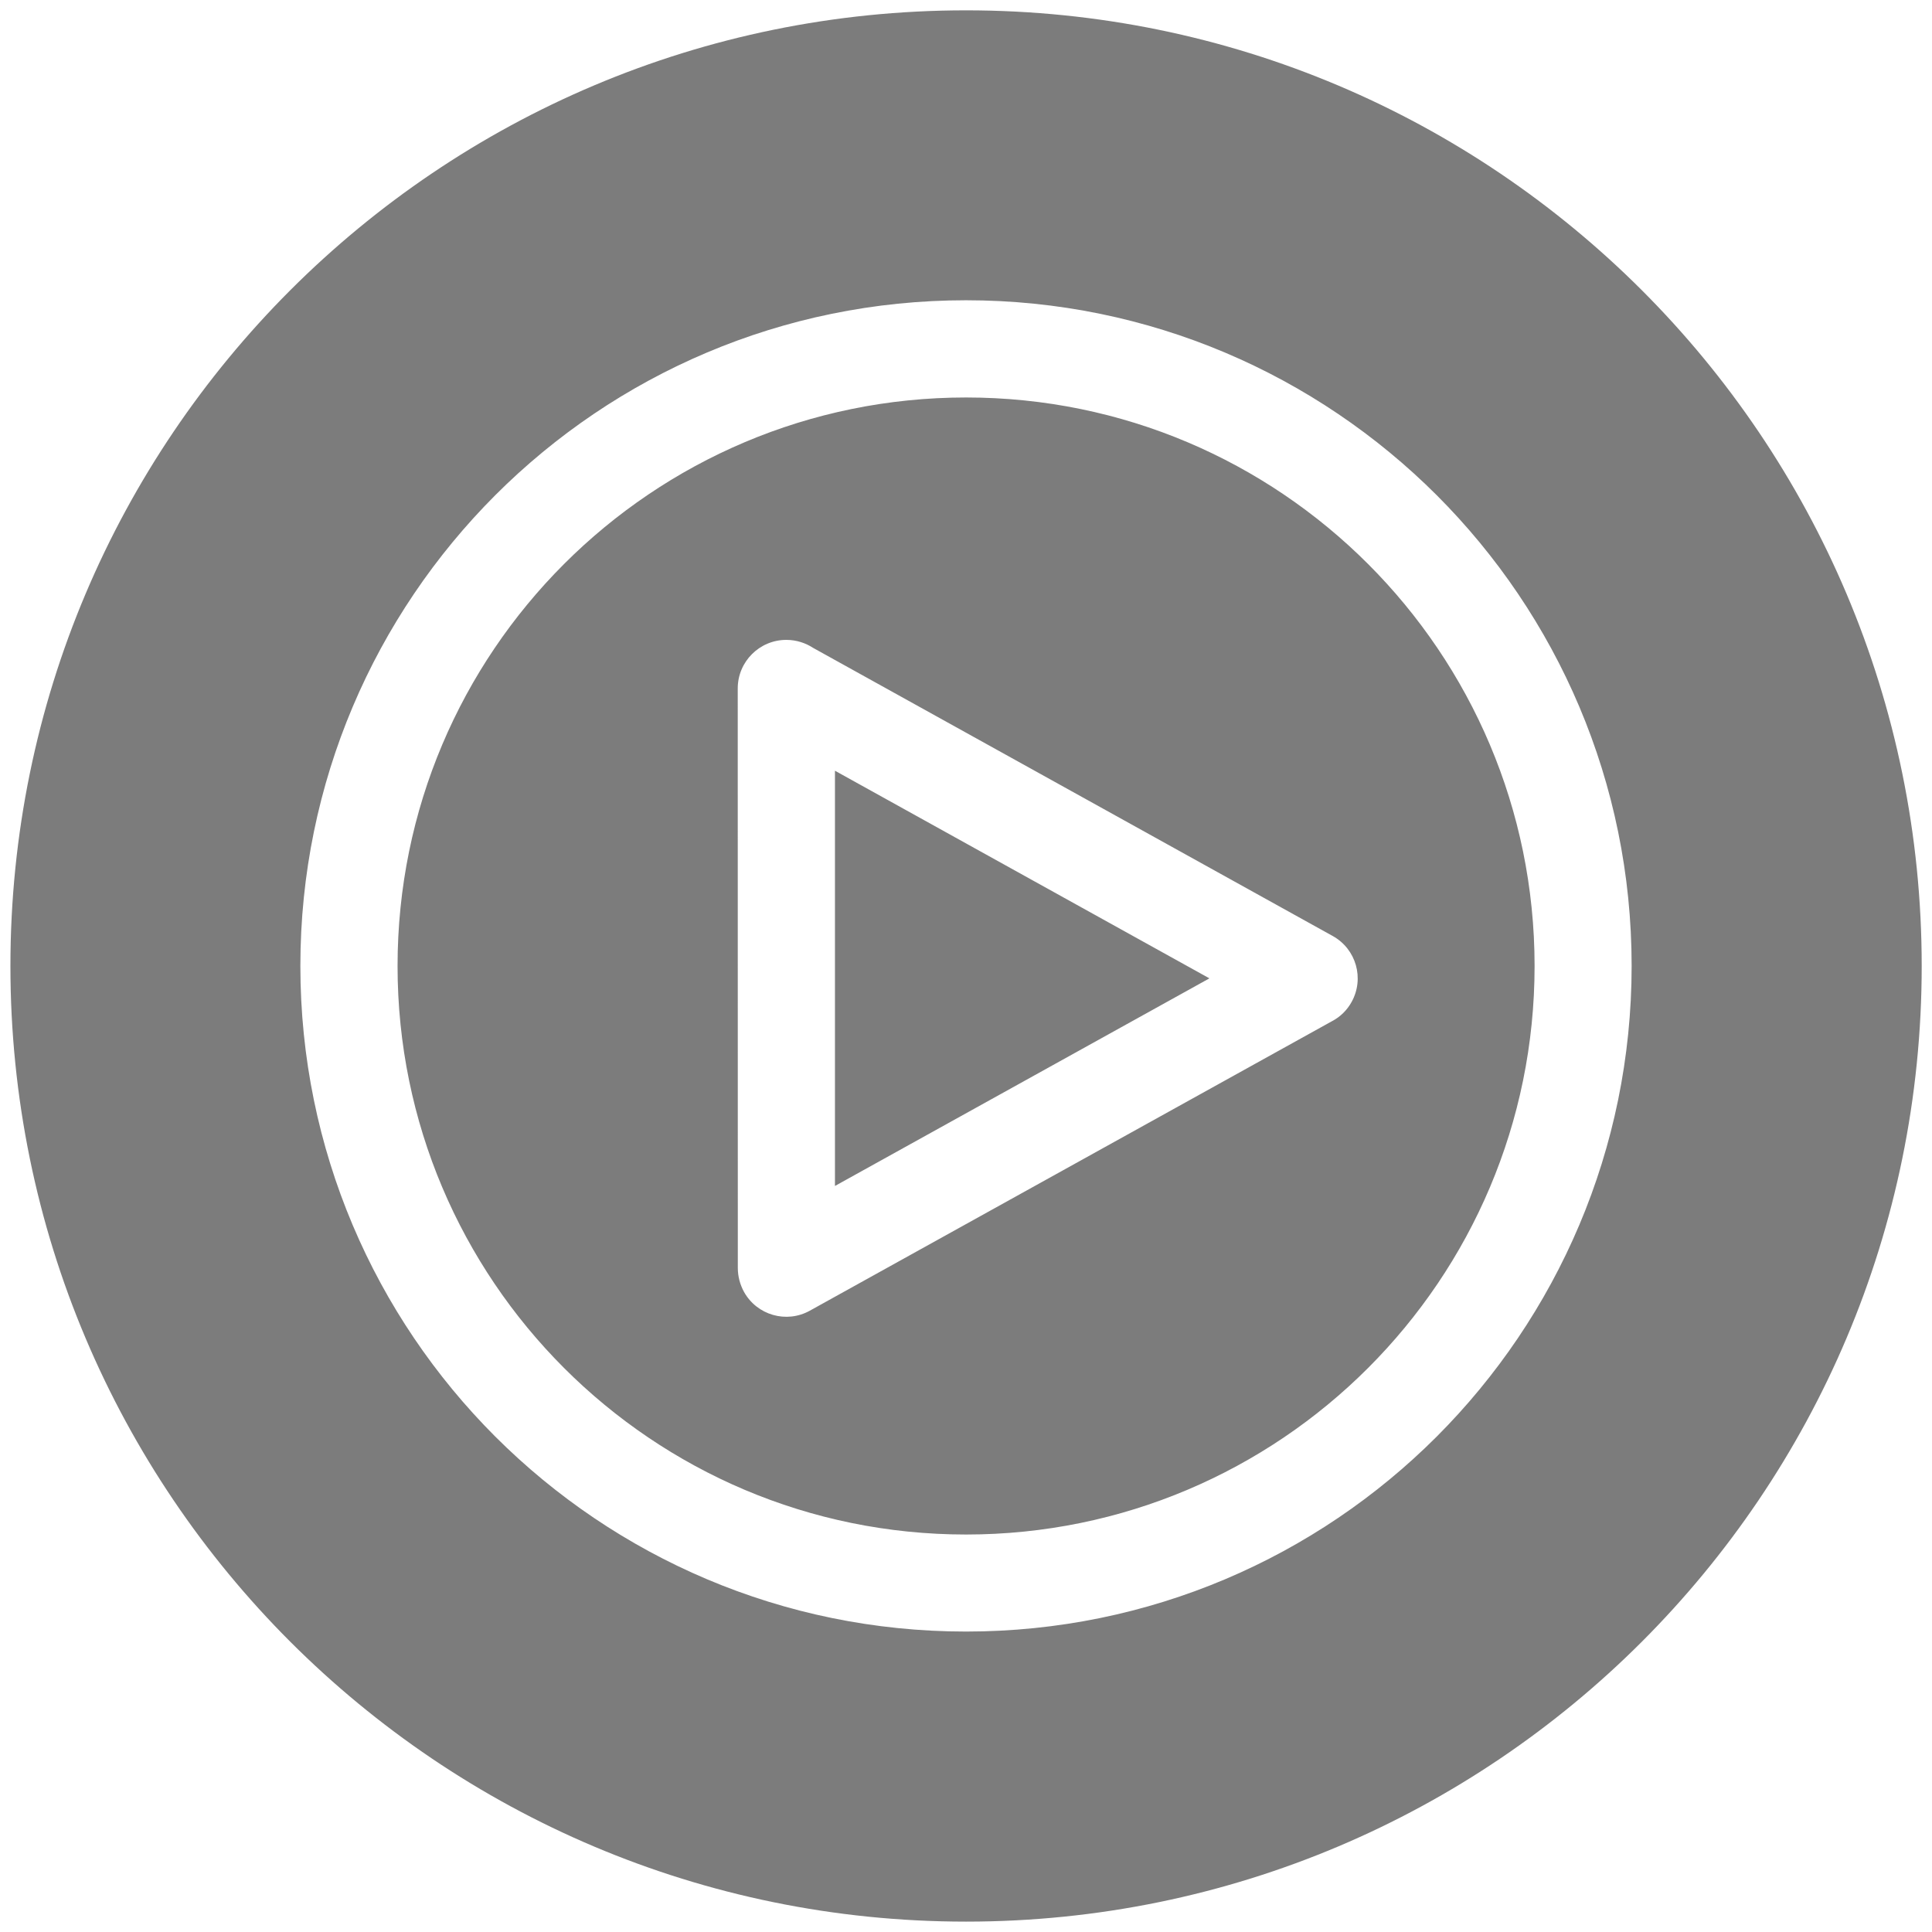 <svg width="94" height="94" viewBox="0 0 94 94" fill="none" xmlns="http://www.w3.org/2000/svg">
<path fill-rule="evenodd" clip-rule="evenodd" d="M47 14.609C55.941 14.609 64.039 18.238 69.902 24.093C75.765 29.957 79.386 38.054 79.386 46.995C79.386 55.936 75.757 64.034 69.902 69.897C64.039 75.761 55.941 79.382 47 79.382C38.059 79.382 29.961 75.753 24.098 69.897C18.235 64.034 14.614 55.936 14.614 46.995C14.614 38.054 18.242 29.956 24.098 24.093C29.961 18.23 38.059 14.609 47 14.609ZM39.57 31.527L64.847 45.543C65.984 46.176 66.394 47.609 65.761 48.75C65.535 49.16 65.203 49.477 64.816 49.68L39.402 63.77C38.265 64.403 36.832 63.992 36.199 62.856C36 62.492 35.902 62.098 35.898 61.711L35.894 33.496C35.894 32.191 36.953 31.133 38.258 31.133C38.742 31.133 39.195 31.281 39.57 31.527ZM58.843 47.601L40.624 37.499V57.702L58.843 47.601ZM47.003 0.503C59.843 0.503 71.464 5.706 79.882 14.12C88.296 22.534 93.499 34.159 93.499 46.999C93.499 59.839 88.296 71.46 79.882 79.878C71.468 88.292 59.843 93.495 47.003 93.495C34.163 93.495 22.542 88.292 14.124 79.878C5.71 71.464 0.507 59.839 0.507 46.999C0.507 34.159 5.71 22.538 14.124 14.12C22.538 5.706 34.163 0.503 47.003 0.503ZM66.562 27.441C61.554 22.433 54.644 19.339 47.003 19.339C39.367 19.339 32.448 22.437 27.444 27.441C22.436 32.449 19.343 39.359 19.343 47C19.343 54.637 22.44 61.555 27.444 66.559C32.452 71.567 39.362 74.661 47.003 74.661C54.64 74.661 61.558 71.563 66.562 66.559C71.57 61.551 74.664 54.641 74.664 47C74.664 39.363 71.566 32.445 66.562 27.441Z" fill="#7C7C7C"/>
</svg>
